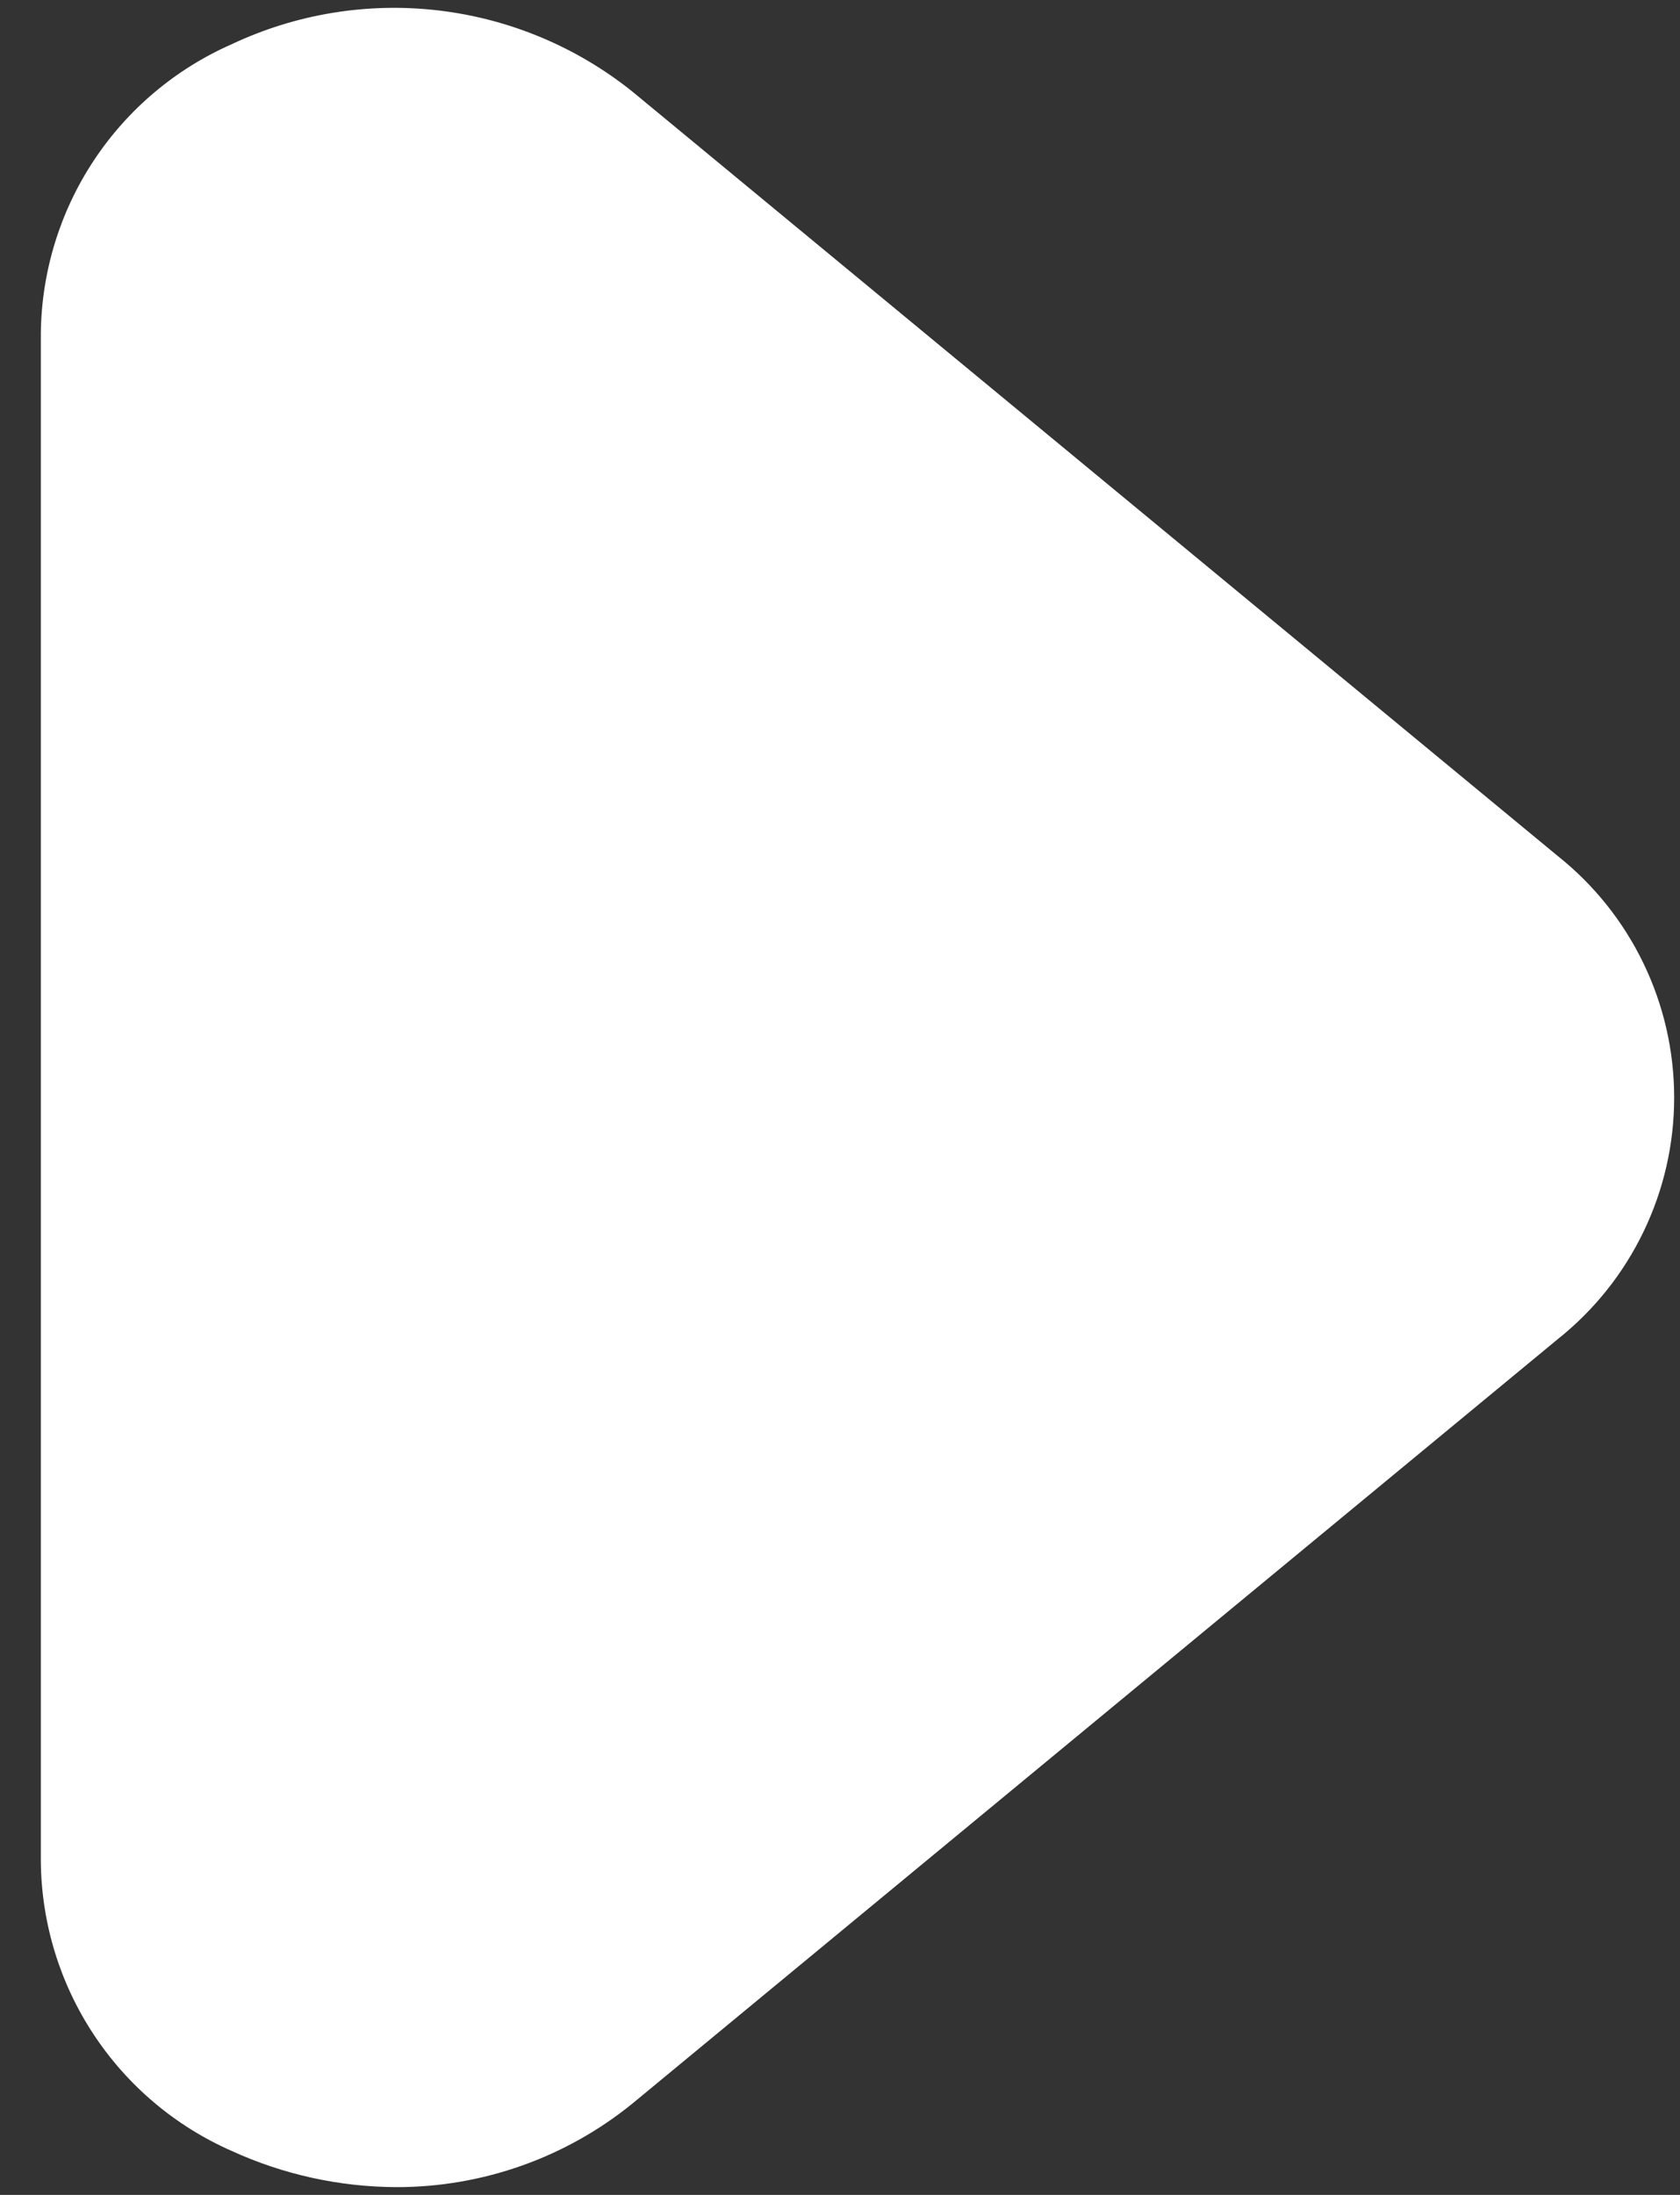 <?xml version="1.0" encoding="UTF-8"?> <svg xmlns="http://www.w3.org/2000/svg" width="36" height="47" viewBox="0 0 36 47" fill="none"><rect x="0" y="0" width="36" height="47" fill="#333333" stroke="none"/><path d="M8.496 46.833C7.275 46.829 6.068 46.564 4.958 46.055C3.756 45.526 2.731 44.661 2.007 43.564C1.283 42.468 0.89 41.187 0.875 39.873V7.133C0.89 5.819 1.283 4.537 2.007 3.441C2.731 2.345 3.756 1.48 4.958 0.95C6.341 0.297 7.88 0.045 9.399 0.224C10.919 0.403 12.357 1.005 13.551 1.961L33.382 18.331C34.16 18.95 34.788 19.737 35.219 20.632C35.651 21.528 35.875 22.509 35.875 23.503C35.875 24.497 35.651 25.478 35.219 26.373C34.788 27.269 34.16 28.055 33.382 28.674L13.551 45.044C12.122 46.204 10.337 46.835 8.496 46.833Z" fill="white"></path></svg> 